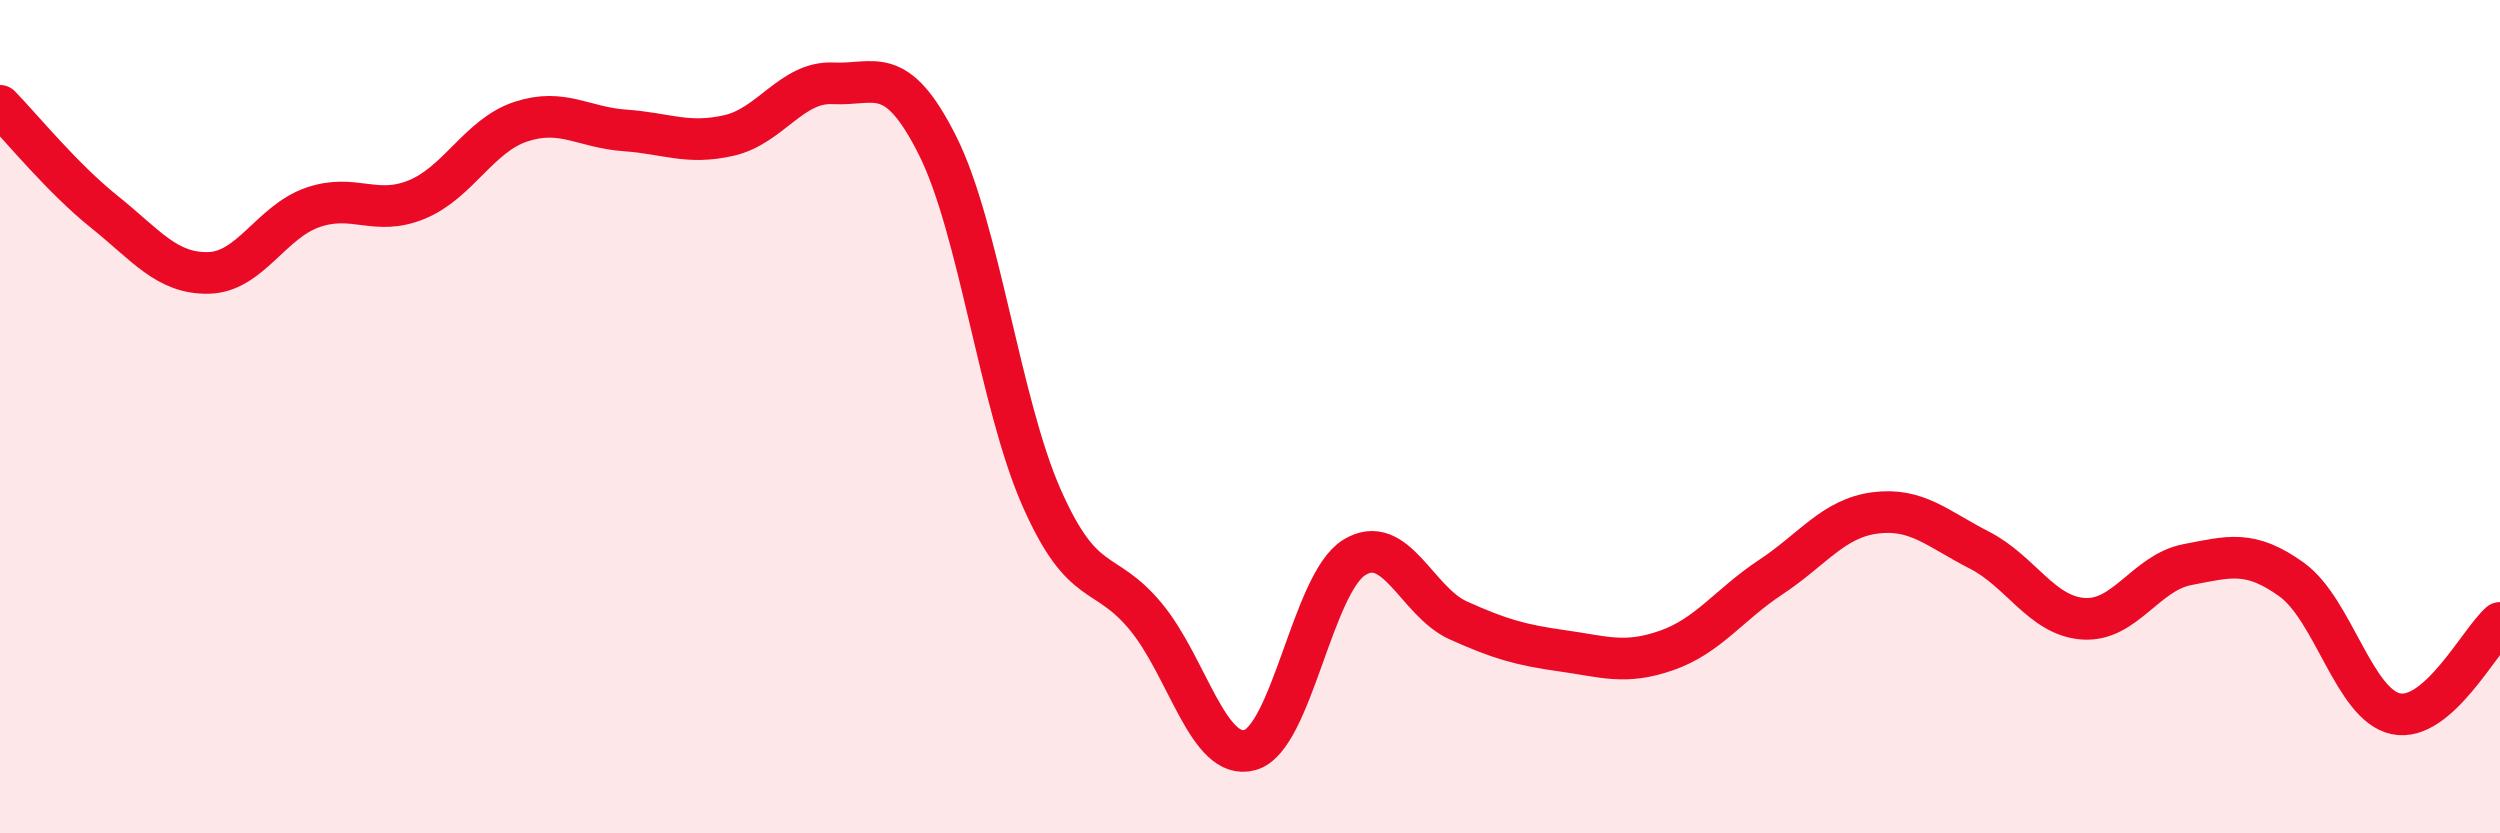 
    <svg width="60" height="20" viewBox="0 0 60 20" xmlns="http://www.w3.org/2000/svg">
      <path
        d="M 0,2.54 C 0.5,3.05 1.5,4.28 2.5,5.08 C 3.5,5.88 4,6.57 5,6.55 C 6,6.53 6.5,5.33 7.5,4.98 C 8.5,4.63 9,5.2 10,4.79 C 11,4.38 11.5,3.25 12.5,2.92 C 13.5,2.59 14,3.06 15,3.13 C 16,3.2 16.5,3.48 17.5,3.25 C 18.5,3.02 19,1.95 20,2 C 21,2.05 21.5,1.5 22.5,3.49 C 23.5,5.48 24,9.69 25,11.95 C 26,14.21 26.5,13.59 27.5,14.8 C 28.5,16.01 29,18.28 30,18 C 31,17.72 31.5,14 32.5,13.38 C 33.5,12.76 34,14.44 35,14.89 C 36,15.34 36.5,15.48 37.5,15.62 C 38.5,15.76 39,15.96 40,15.61 C 41,15.26 41.5,14.51 42.5,13.85 C 43.5,13.19 44,12.44 45,12.31 C 46,12.18 46.5,12.69 47.5,13.2 C 48.5,13.71 49,14.78 50,14.85 C 51,14.92 51.5,13.74 52.5,13.55 C 53.5,13.36 54,13.19 55,13.91 C 56,14.63 56.5,16.92 57.5,17.13 C 58.5,17.34 59.5,15.39 60,14.95L60 20L0 20Z"
        fill="#EB0A25"
        opacity="0.1"
        stroke-linecap="round"
        stroke-linejoin="round"
      />
      <path
        d="M 0,2.54 C 0.5,3.05 1.5,4.28 2.5,5.08 C 3.5,5.88 4,6.57 5,6.55 C 6,6.53 6.5,5.33 7.5,4.98 C 8.5,4.63 9,5.2 10,4.79 C 11,4.38 11.5,3.25 12.5,2.92 C 13.5,2.59 14,3.06 15,3.13 C 16,3.2 16.5,3.48 17.5,3.25 C 18.5,3.02 19,1.95 20,2 C 21,2.05 21.5,1.5 22.5,3.49 C 23.5,5.48 24,9.69 25,11.95 C 26,14.21 26.5,13.59 27.5,14.8 C 28.5,16.01 29,18.28 30,18 C 31,17.72 31.5,14 32.5,13.38 C 33.5,12.76 34,14.44 35,14.89 C 36,15.34 36.5,15.48 37.5,15.62 C 38.5,15.76 39,15.96 40,15.61 C 41,15.26 41.5,14.51 42.5,13.85 C 43.5,13.19 44,12.44 45,12.31 C 46,12.18 46.5,12.69 47.5,13.2 C 48.5,13.71 49,14.78 50,14.85 C 51,14.92 51.5,13.74 52.5,13.55 C 53.5,13.36 54,13.19 55,13.91 C 56,14.63 56.5,16.92 57.5,17.13 C 58.5,17.34 59.5,15.39 60,14.95"
        stroke="#EB0A25"
        stroke-width="1"
        fill="none"
        stroke-linecap="round"
        stroke-linejoin="round"
      />
    </svg>
  